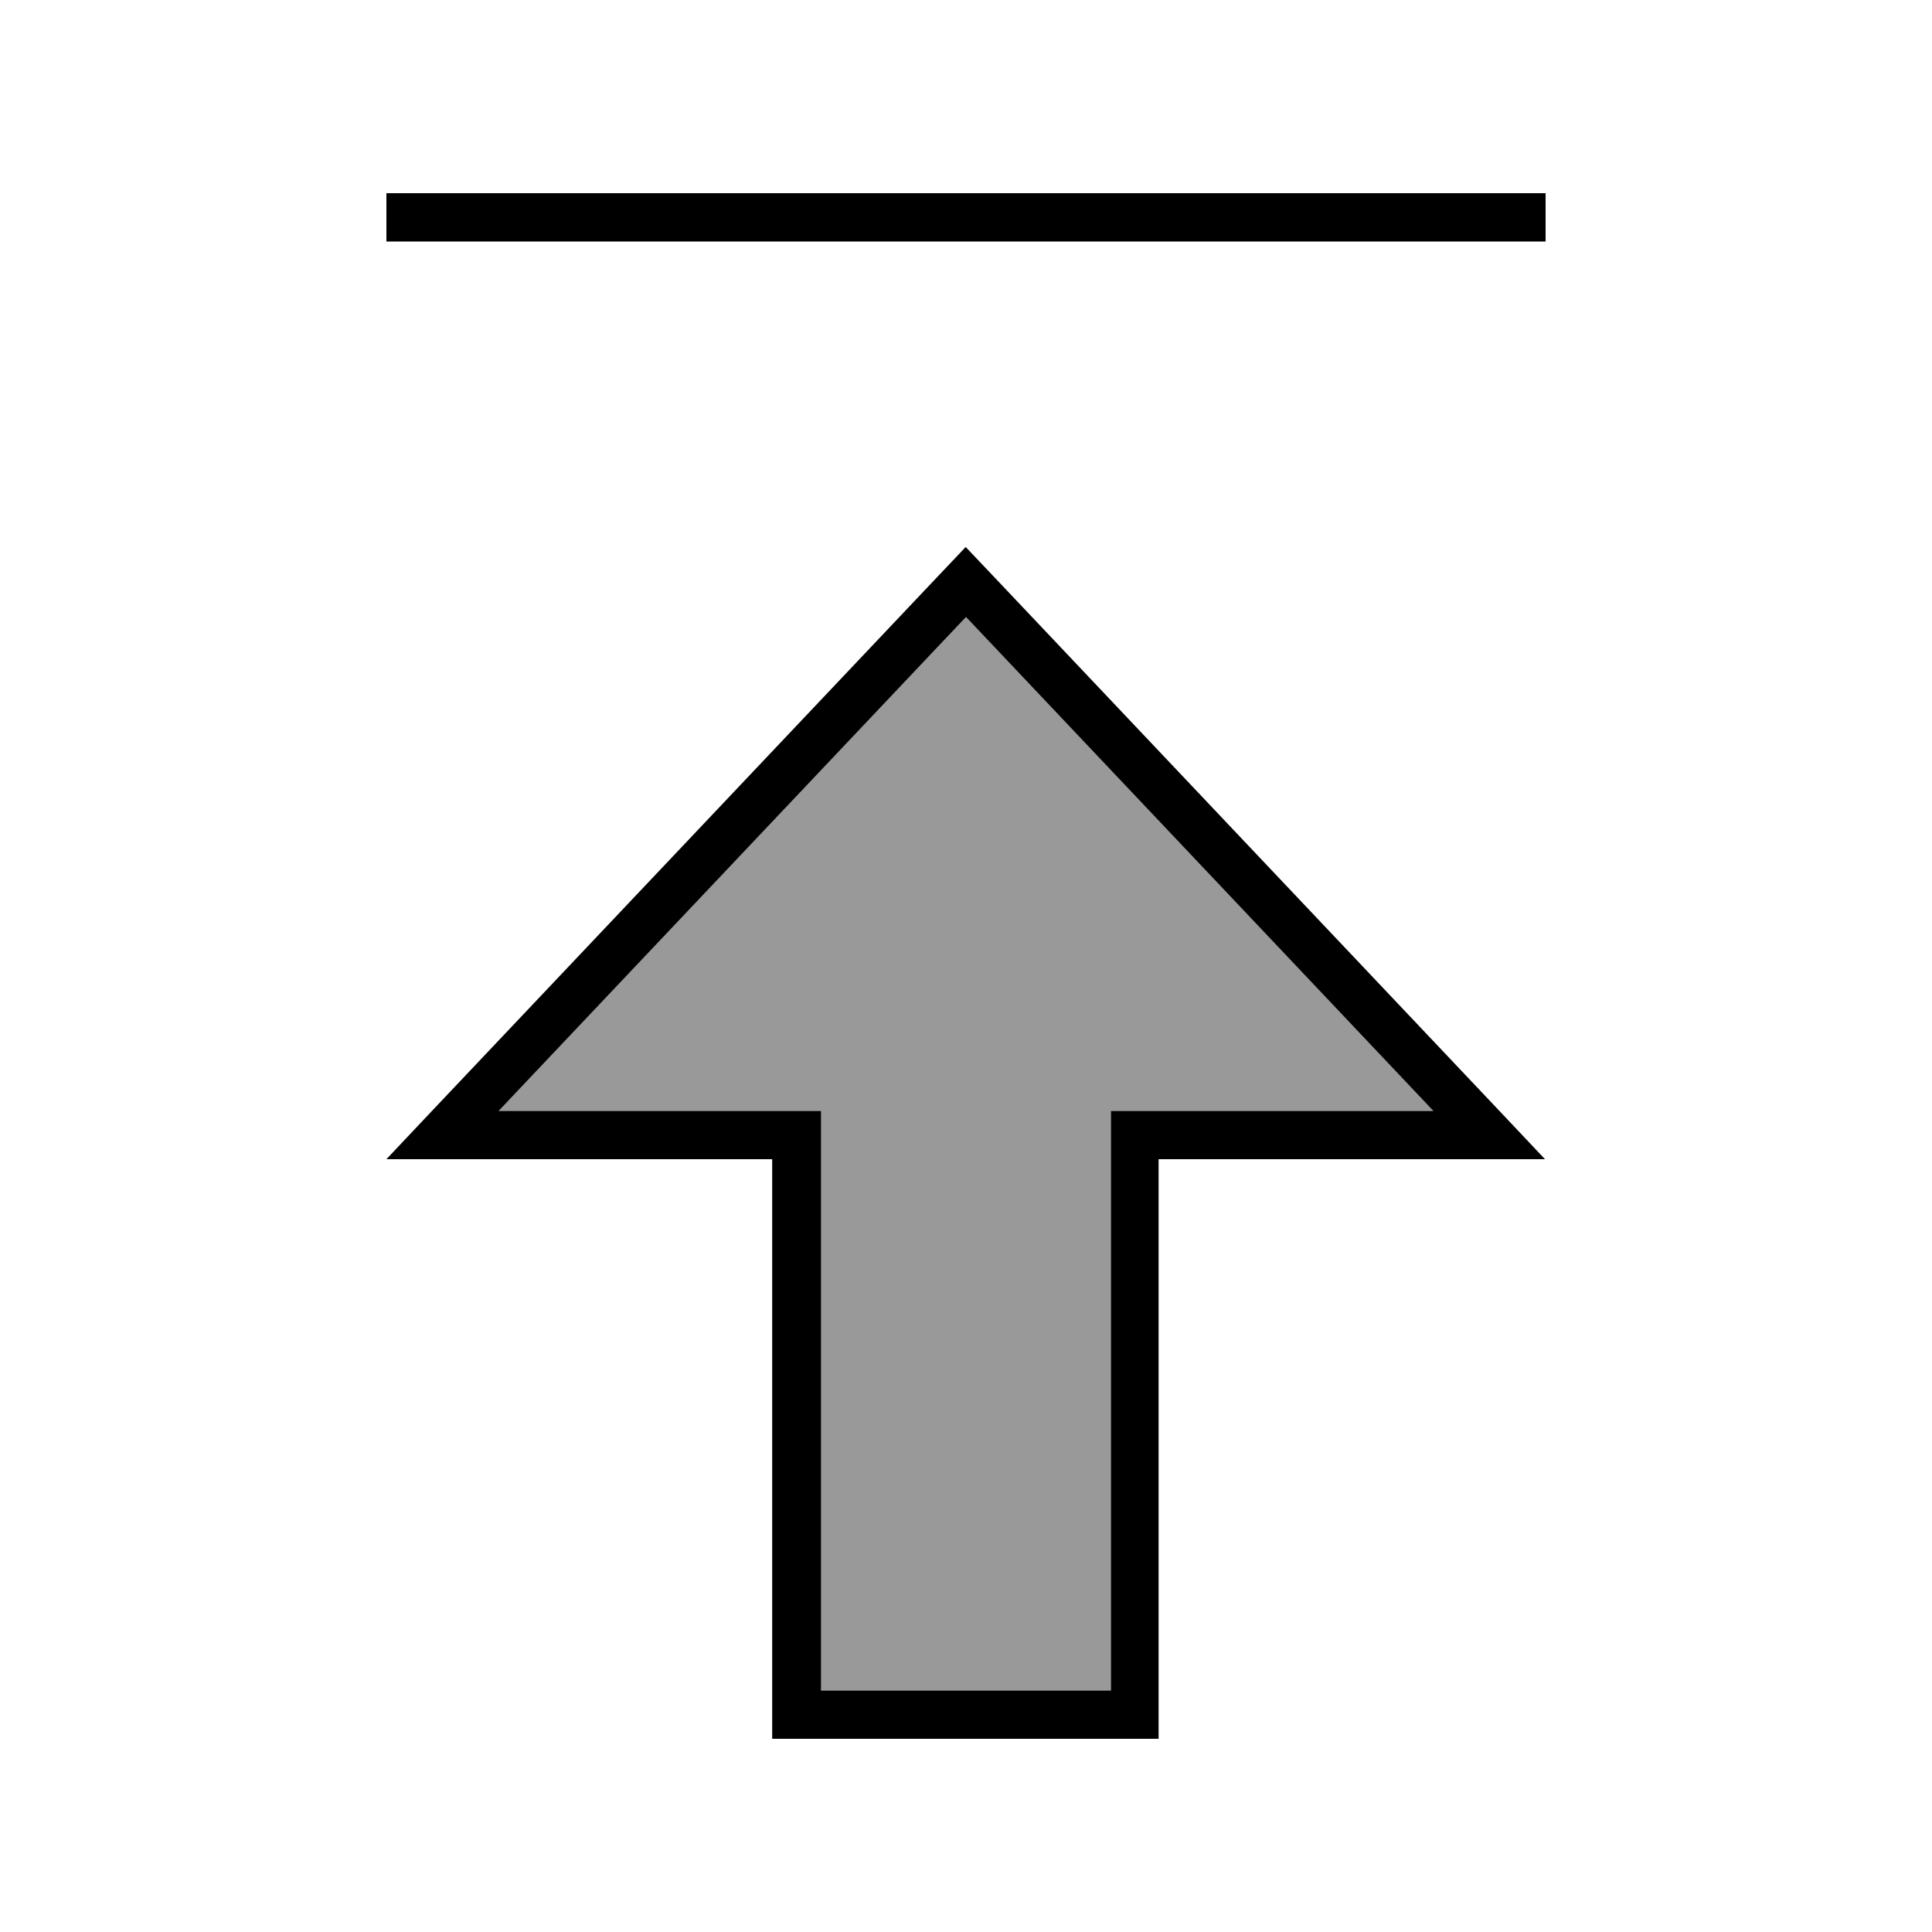 <svg xmlns="http://www.w3.org/2000/svg" viewBox="0 0 640 640"><!--! Font Awesome Pro 7.1.0 by @fontawesome - https://fontawesome.com License - https://fontawesome.com/license (Commercial License) Copyright 2025 Fonticons, Inc. --><path opacity=".4" fill="currentColor" d="M165.2 368L272 368L272 448C272 485.3 272 522.7 272 560L368 560L368 368L474.8 368L320 204.4L165.2 368z"/><path fill="currentColor" d="M128 64L512 64L512 80L128 80L128 64zM256 384L128 384L143.1 368L308.9 192.8L319.9 181.2L330.9 192.8L496.7 368L511.8 384L383.8 384L383.8 576L255.8 576L255.8 448L255.8 448L255.8 384zM272 448L272 448L272 560L368 560L368 368L474.8 368L320 204.4L165.2 368L272 368L272 448z"/></svg>